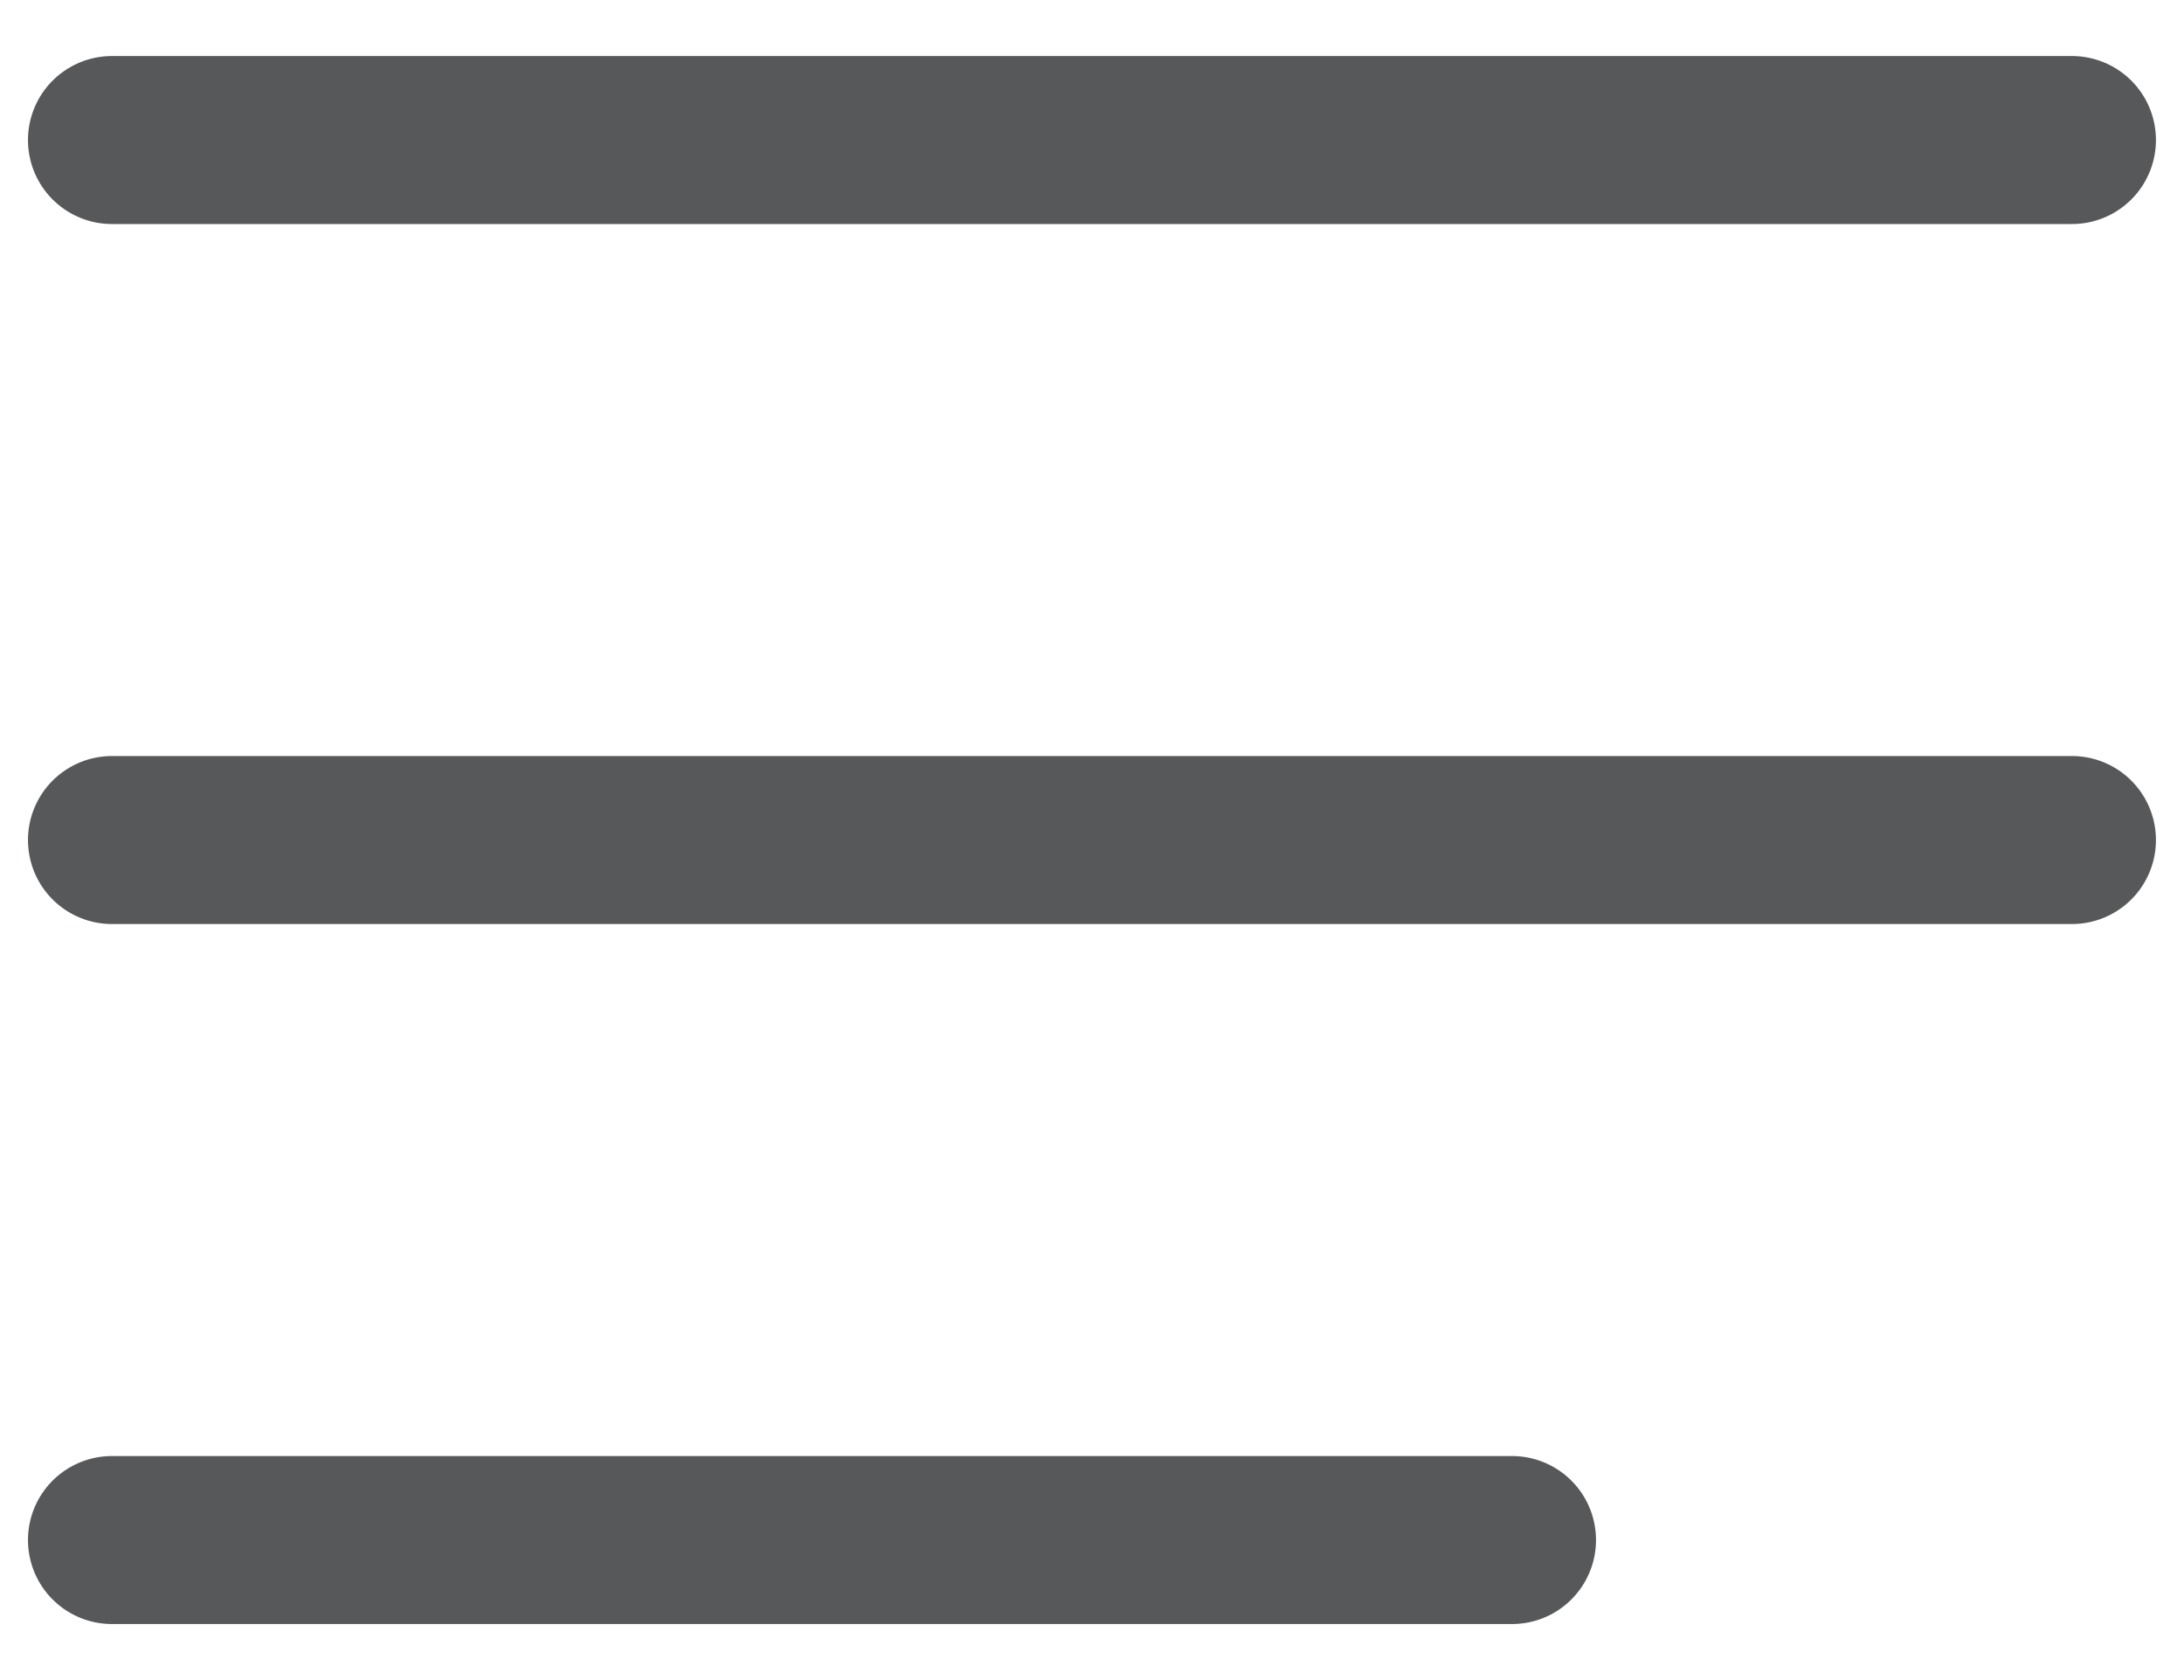 <?xml version="1.0" encoding="UTF-8"?> <svg xmlns="http://www.w3.org/2000/svg" width="26" height="20" viewBox="0 0 26 20" fill="none"><path d="M1.333 1.667H24.666" stroke="#57585A" stroke-width="2" stroke-linecap="round" stroke-linejoin="round"></path><path d="M1.333 10H24.666" stroke="#57585A" stroke-width="2" stroke-linecap="round" stroke-linejoin="round"></path><path d="M1.333 18.333H18" stroke="#57585A" stroke-width="2" stroke-linecap="round" stroke-linejoin="round"></path></svg> 